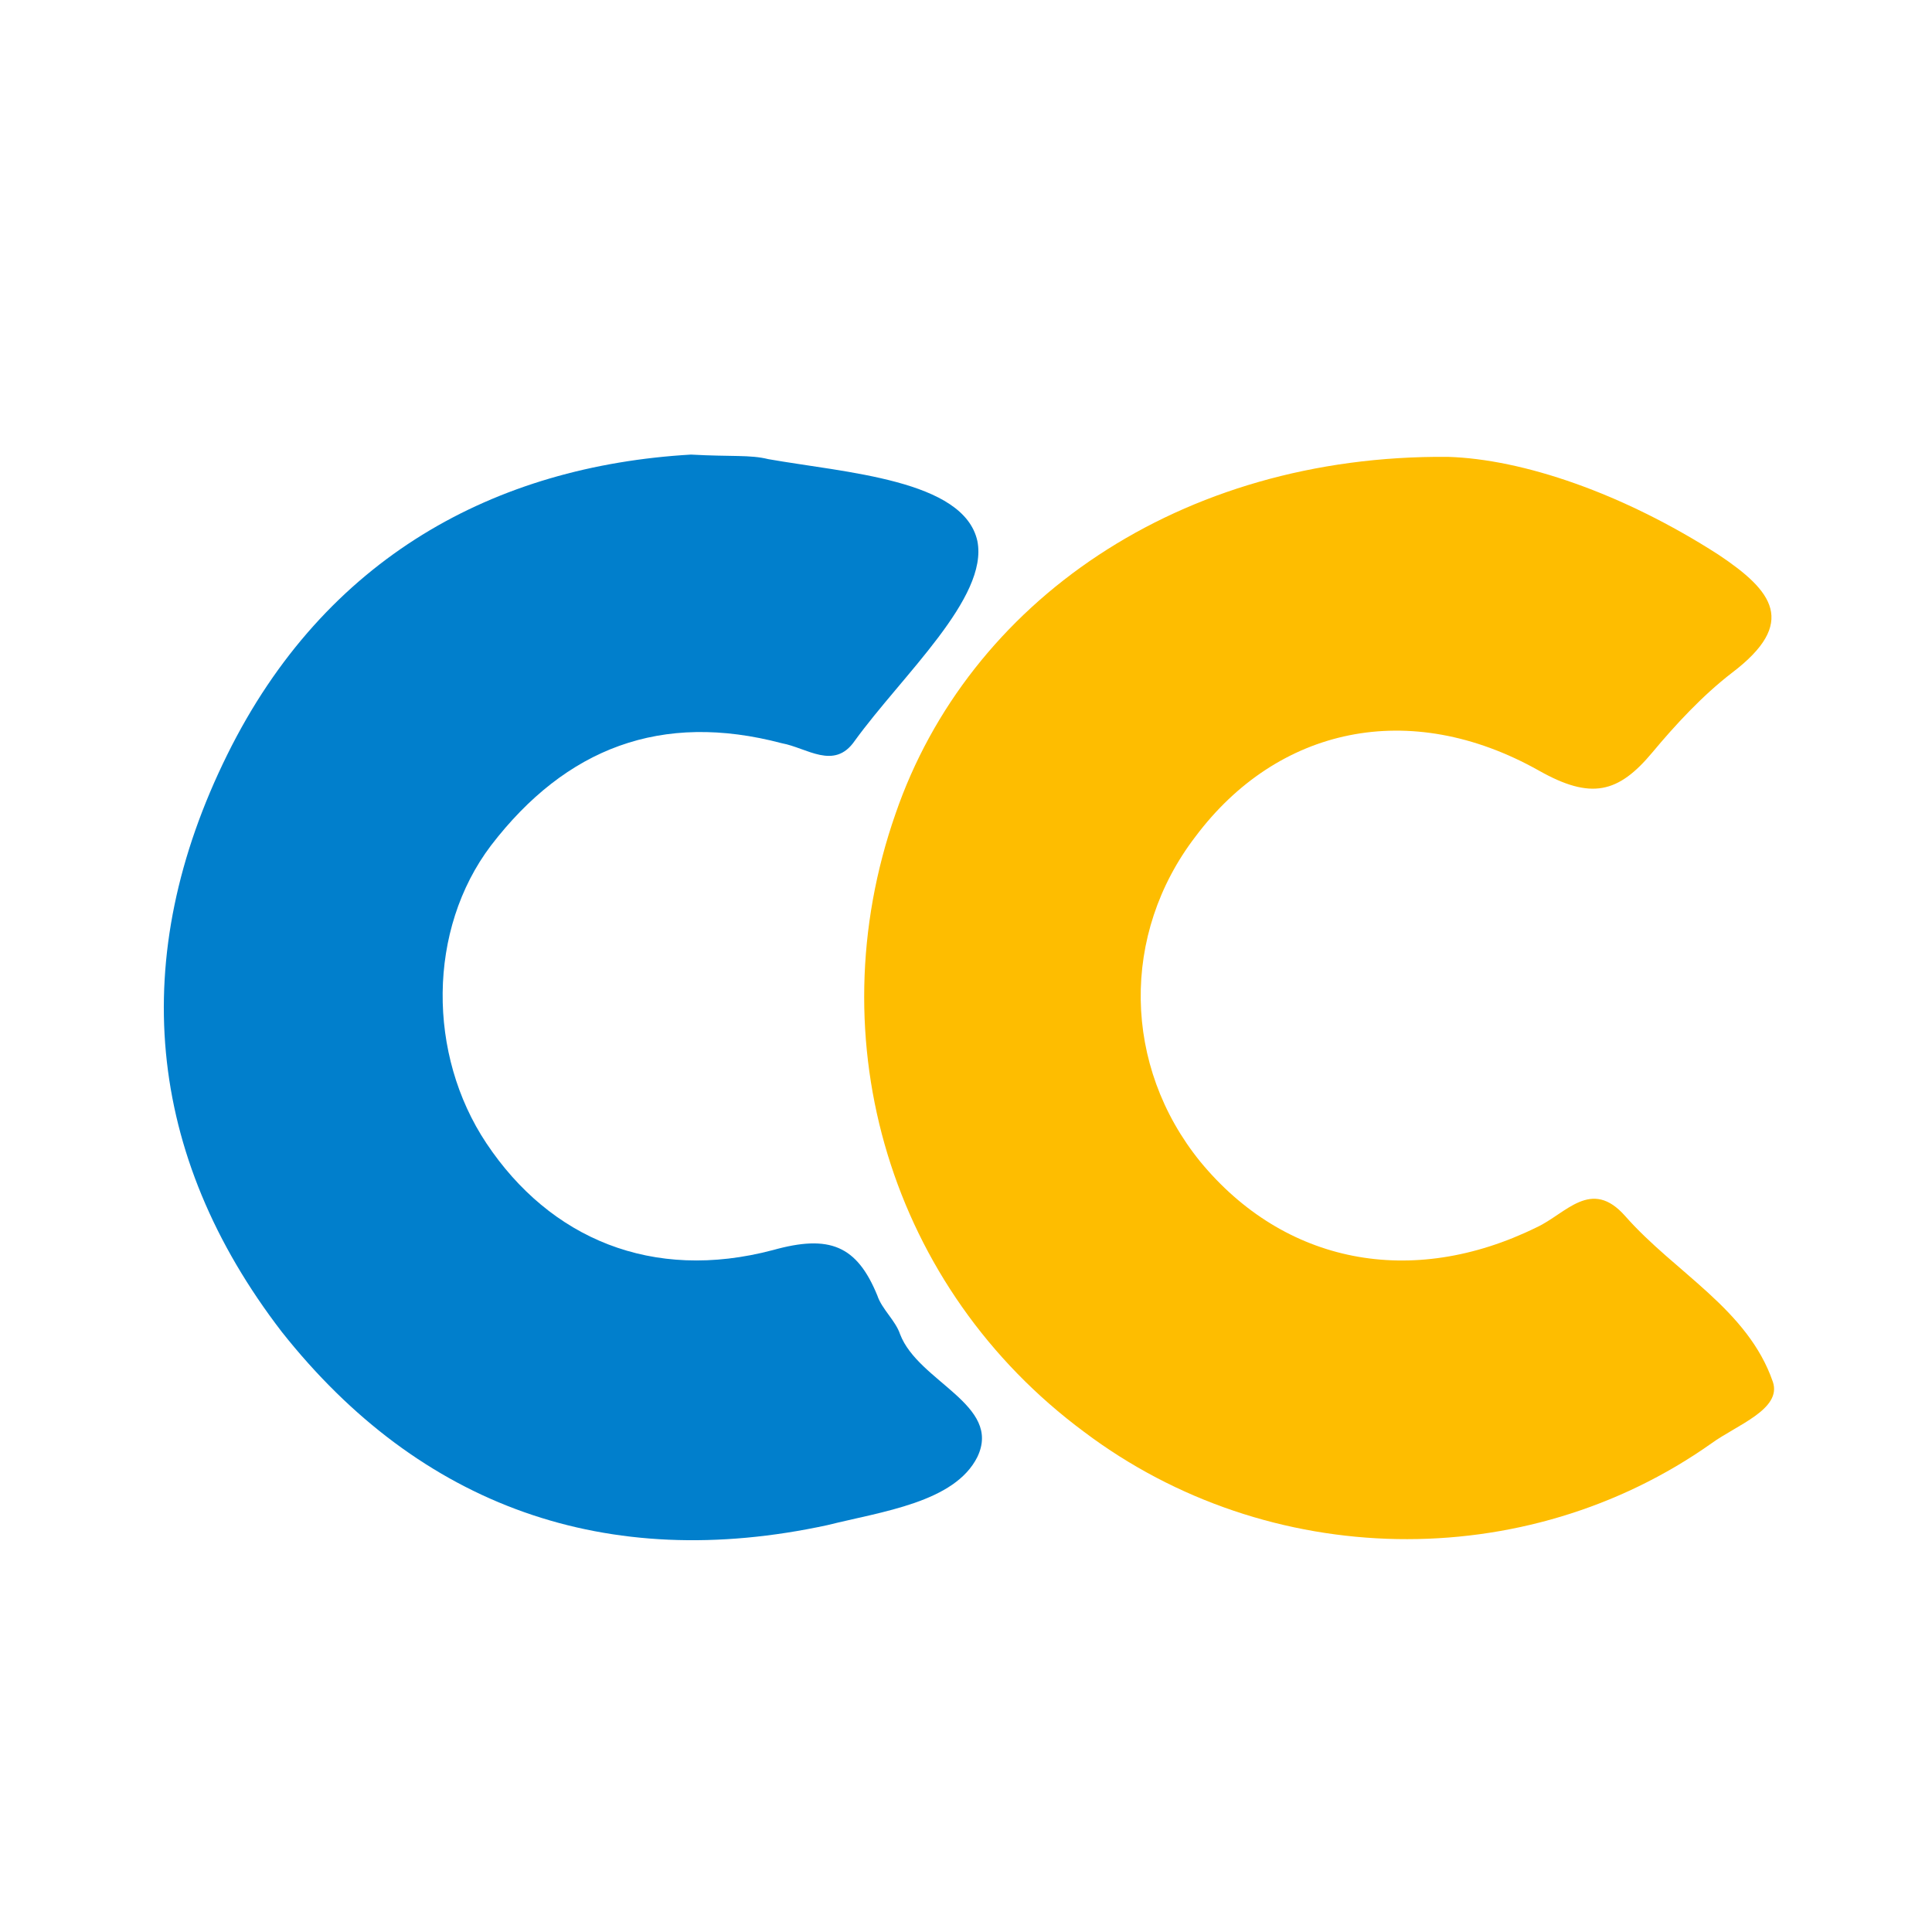 <svg version="1.1" id="logo" xmlns="http://www.w3.org/2000/svg" xmlns:xlink="http://www.w3.org/1999/xlink" x="0px" y="0px"
	 width="85px" height="85px" viewBox="0 0 85 85" style="enable-background:new 0 0 85 85;" xml:space="preserve">
<style type="text/css">
	.st0{fill:#FEBD00;}
	.st1{fill:#017FCC;}
</style>
<path class="st0" d="M63.7,20.1c3.3,0.1,7.7,1.6,11.9,4.3c2.4,1.6,3.5,3,0.6,5.2c-1.3,1-2.5,2.3-3.5,3.5c-1.5,1.8-2.7,2.1-5,0.8
	c-5.7-3.2-11.5-1.9-15.1,2.9c-3.3,4.3-3.2,10.1,0.2,14.3c3.7,4.5,9.3,5.6,14.8,2.9c1.3-0.6,2.4-2.2,3.9-0.5c2.2,2.5,5.4,4.1,6.5,7.3
	c0.4,1.2-1.6,1.9-2.7,2.7c-8.2,5.8-19.5,5.6-27.6-0.5c-8.5-6.3-11.8-17.2-8.3-27.2C42.6,26.5,51.9,20,63.7,20.1z"/>
<path class="st1" d="M30.4,20c1.8,0.1,2.6,0,3.4,0.2c3.4,0.6,8.6,0.9,9.2,3.6c0.5,2.5-3.3,5.9-5.4,8.8c-0.9,1.3-2.1,0.3-3.2,0.1
	c-5.3-1.4-9.5,0.2-12.8,4.5c-2.8,3.7-2.8,9.2-0.2,13.1c2.8,4.2,7.3,6.1,12.6,4.7c2.5-0.7,3.7-0.2,4.6,2c0.2,0.6,0.8,1.1,1,1.7
	c0.8,2.1,4.5,3.1,3.4,5.4c-1,2-4.2,2.4-6.6,3c-9.7,2.1-17.9-0.8-24-8.5C6.4,50.8,5.6,42.1,10,33.2C14.3,24.5,21.8,20.5,30.4,20z"/>
</svg>
